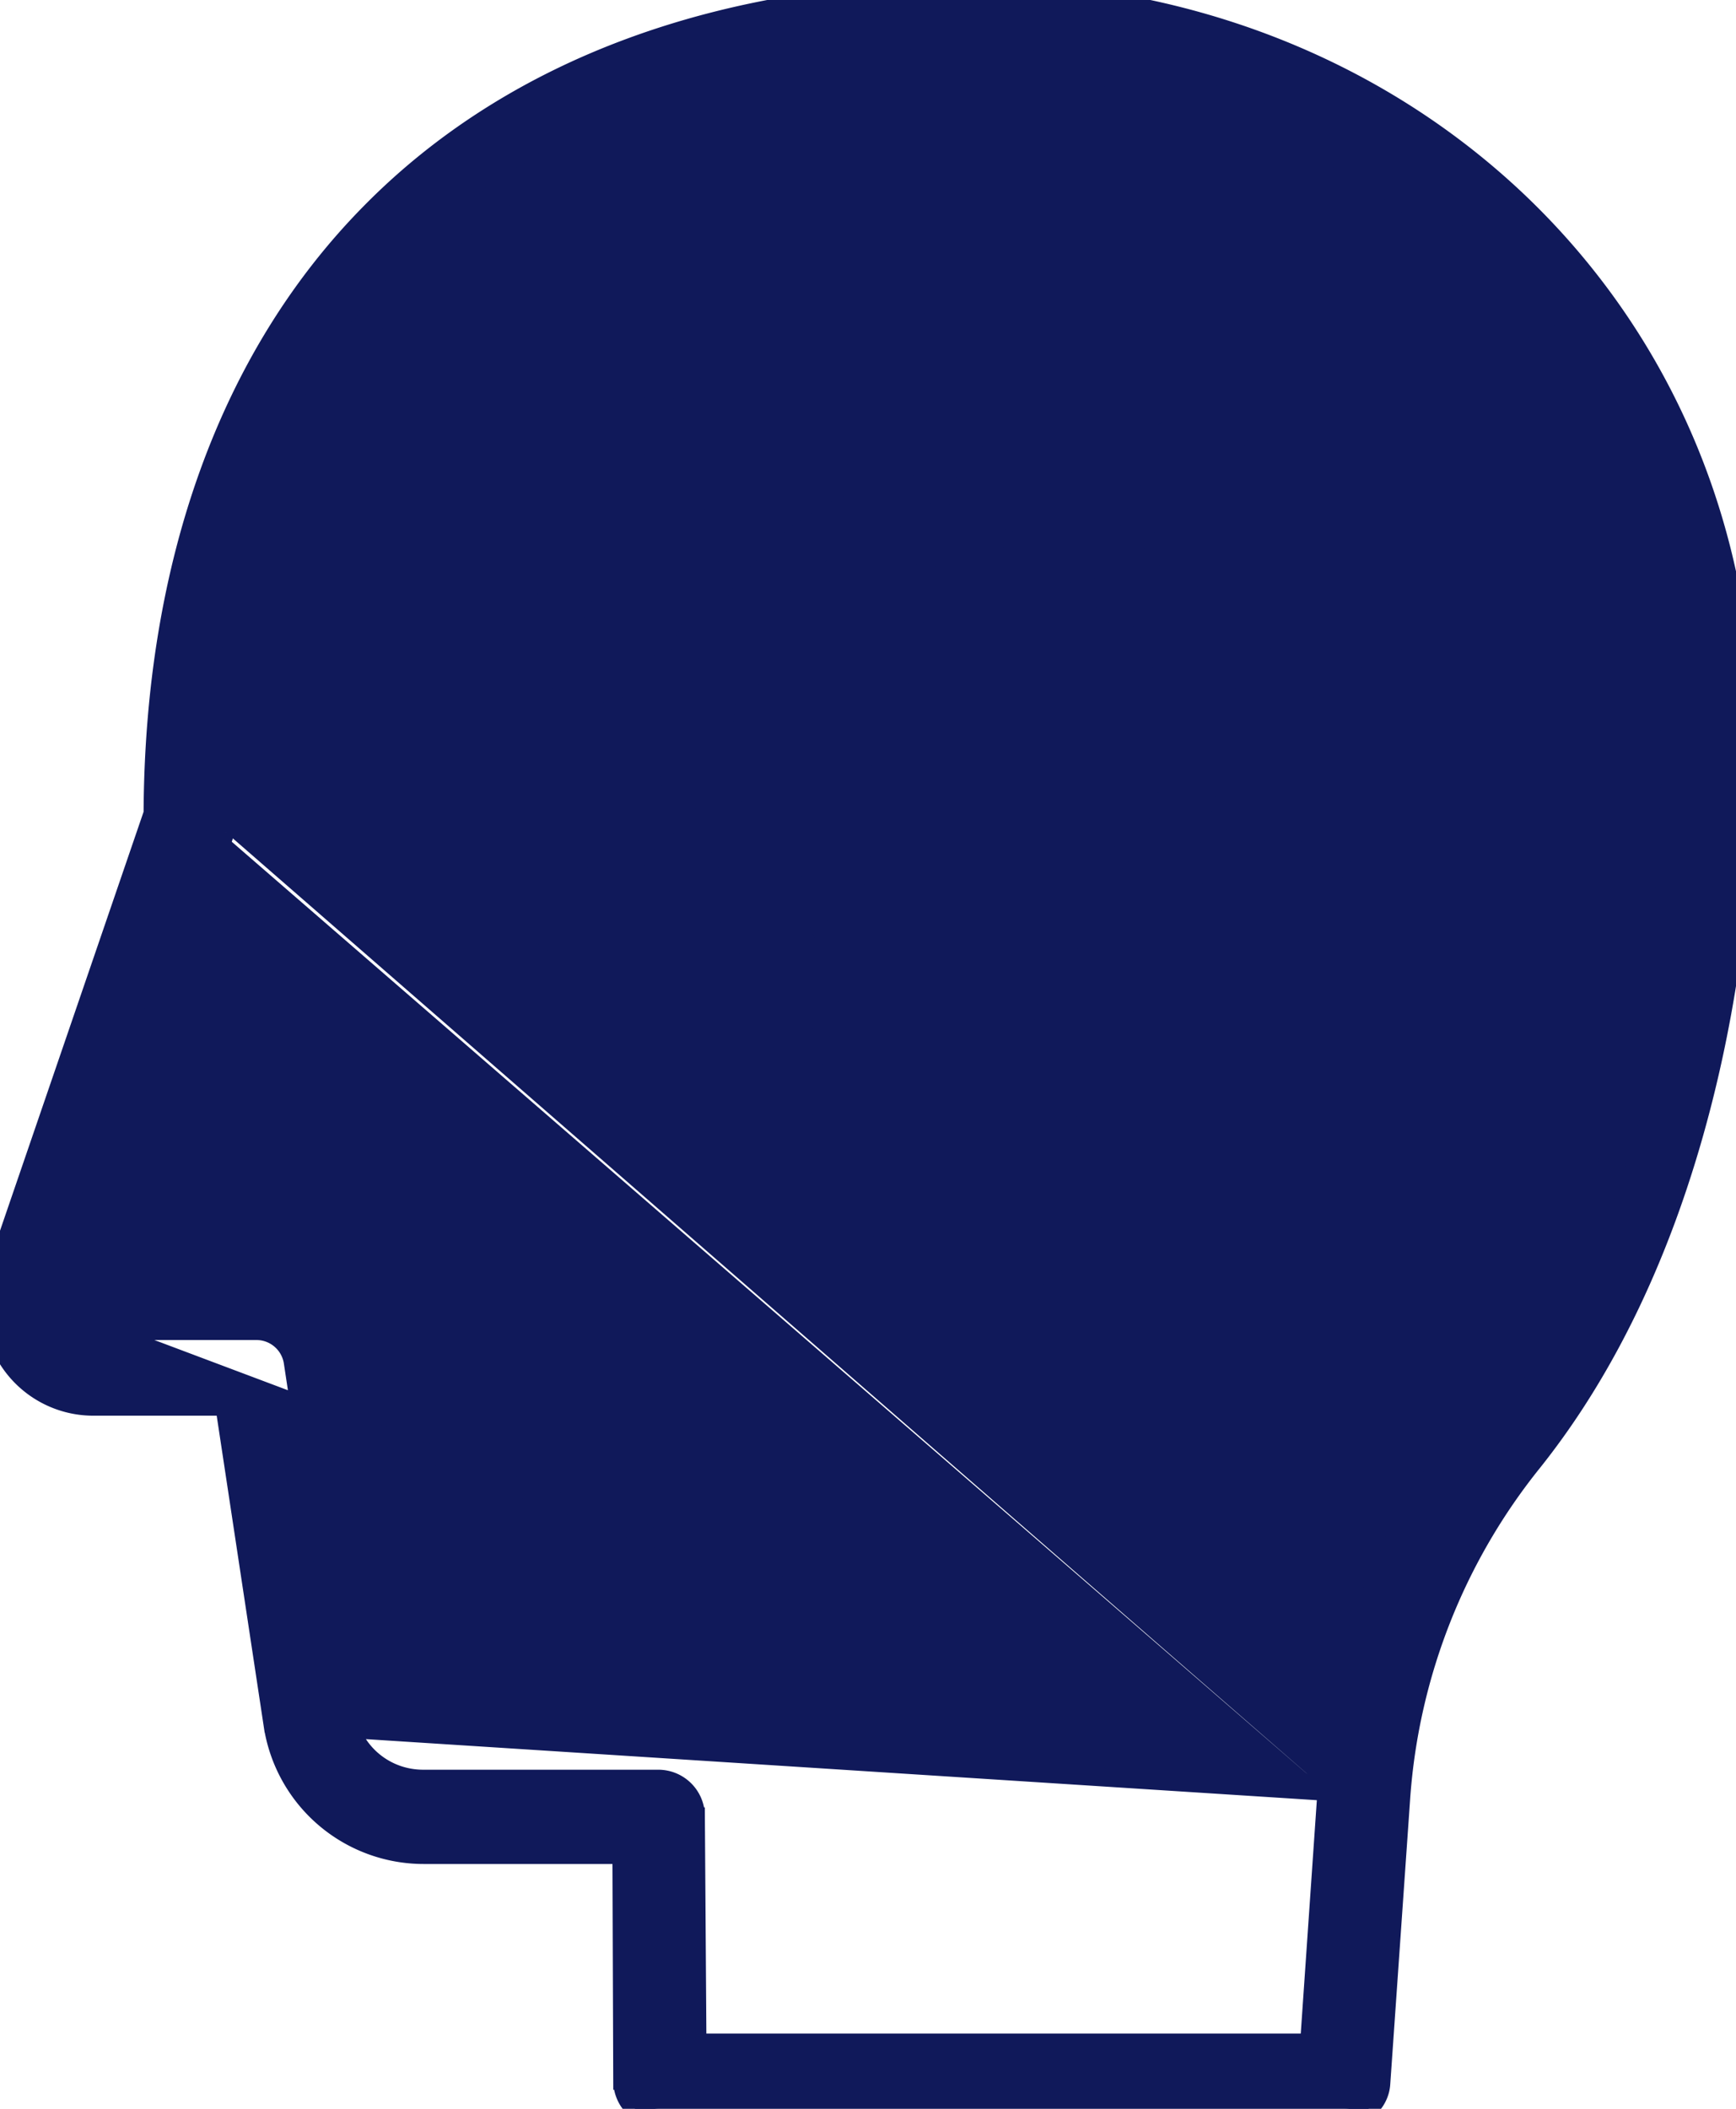 <svg width="28" height="34" fill="none" xmlns="http://www.w3.org/2000/svg"><g clip-path="url(#clip0)" fill="#10195A" stroke="#10195A" stroke-width=".3"><path d="M4.399 27.793h0l-.775-5.118H1.512a1.63 1.63 0 01-1.372-.739 1.688 1.688 0 01-.17-1.543l2.496-7.28c.018-4.024 1.228-7.383 3.518-9.696C8.29 1.08 11.652-.15 15.674-.15c3.374 0 6.505 1.207 8.814 3.4h0c2.348 2.234 3.65 5.306 3.65 8.659.007.184.063 1.846-.3 4.052h0c-.35 2.118-1.169 5.167-3.11 7.604h0a9.727 9.727 0 00-2.131 5.396L4.399 27.793zm0 0a2.46 2.46 0 002.434 2.11h3.195l.013 3.64h.15-.15 0c0 .336.266.607.602.607h11.036c.31 0 .577-.25.595-.558v-.001l.323-4.63-18.198-1.168zM21.4 28.875l.15.01c.148-2.172.968-4.246 2.357-5.988 3.372-4.23 3.193-10.598 3.184-10.939v-.034C27.09 5.65 22.181.92 15.68.92 8.06.913 3.52 5.512 3.52 13.21a.386.386 0 01-.026.15M21.4 28.875c.15-2.203.983-4.307 2.39-6.071h0c1.7-2.134 2.49-4.827 2.854-7.005.346-2.077.301-3.67.297-3.84v-.015 0-.001 0-.001 0-.001 0-.001 0-.001 0-.001 0-.001 0-.001 0-.001 0-.001 0-.001 0-.001 0-.001 0-.001 0-.001 0-.001 0-.001 0-.001 0-.001 0c0-6.188-4.836-10.855-11.261-10.855h0c-3.78-.003-6.778 1.135-8.83 3.21-2.054 2.077-3.18 5.11-3.18 8.929a.54.54 0 01-.035.203M21.4 28.875s0 0 0 0l-.28 4.062h-9.876l-.025-3.647h-.15.15a.601.601 0 00-.602-.607h-3.79c-.63 0-1.155-.453-1.247-1.078h0l-.852-5.636s0 0 0 0a.598.598 0 00-.594-.514H1.505a.447.447 0 01-.372-.2m20.267 7.62l-20.267-7.62m2.502-7.842l.001-.004-.142-.05m.14.054a.414.414 0 01-.002.005l-.138-.058m.14.053L1.103 20.79m2.392-7.43L.956 20.75h.15a.161.161 0 01-.004.039m0 0l-.002.005v.001m.002-.006a.2.2 0 01-.002.006m0 0v.004l-.011.027a.461.461 0 00.044.428m-.033-.459l.033.459m-.045-.428h0z"/><path d="M11.675 14.417l-.124.083c.704 1.049 1.13 1.912 1.13 3.055 0 .159.069.312.177.423a.568.568 0 00.425.183h4.042a.6.6 0 00.602-.607c0-1.155.42-2.012 1.124-3.046.52-.763.794-1.66.794-2.59 0-2.5-2.014-4.559-4.487-4.586v0h-.054c-1.203 0-2.339.48-3.2 1.35a4.573 4.573 0 00-1.34 3.23c0 .93.273 1.826.787 2.589l.124-.084zm0 0c.71 1.056 1.156 1.95 1.156 3.138 0 .117.052.234.136.32l2.337-10.393a4.33 4.33 0 00-3.093 1.305 4.423 4.423 0 00-1.298 3.125c0 .9.265 1.768.762 2.505zm6.379-.594h0c-.677 1-1.179 1.945-1.304 3.125h-2.9c-.13-1.168-.626-2.118-1.309-3.13a3.415 3.415 0 01-.575-1.906c0-1.823 1.535-3.366 3.337-3.366h.038c1.815.025 3.293 1.536 3.293 3.372a3.37 3.37 0 01-.581 1.905zm-9.144.226h0-.001a.612.612 0 00-.344.785.595.595 0 00.786.348l.907-.351h0a.612.612 0 00.344-.788.604.604 0 00-.782-.347l-.91.353zm.764-2.937h.003l.004.002a.598.598 0 00.708-.47.609.609 0 00-.463-.718l-.942-.21h0a.604.604 0 00-.716.469.609.609 0 00.464.719l.942.208zm1.739-4.675h0l-.001-.001a.597.597 0 00-.852.01.608.608 0 00.01.856l.657.658a.597.597 0 00.852-.007h0l.002-.002a.608.608 0 00-.01-.856l-.658-.658zm3.348-.285a.602.602 0 101.204-.007v-.959a.602.602 0 10-1.204 0v.966zm6.592 9.031h.001a.603.603 0 00.78-.347h.001v-.001a.61.61 0 00-.343-.786h0-.001l-.91-.353h0-.001a.602.602 0 00-.781.347h0v.002a.61.61 0 00.343.785h0l.911.353zm-1.01-4.533h0a.6.6 0 00.587.479h.003c.03 0 .076 0 .123-.01h.003L22 10.91a.605.605 0 00.464-.718.6.6 0 00-.714-.469h0-.002l-.942.21a.605.605 0 00-.463.718zm.587.329a.449.449 0 01-.44-.359l.536.352c-.032.007-.064.007-.096.007zm-2.279-3.028h0l.002.002c.119.12.274.182.43.182a.62.62 0 00.419-.171h0l.003-.004.658-.658a.608.608 0 00.01-.856.597.597 0 00-.853-.01h0-.001l-.658.66a.608.608 0 00-.01.855zm-5.207 11.828h3.713c.336 0 .602-.27.602-.607a.602.602 0 00-.602-.606h-3.713a.602.602 0 00-.602.606c0 .336.266.607.602.607zm.782 1.501h2.157c.329 0 .602-.27.602-.607a.602.602 0 00-.602-.607h-2.157a.602.602 0 00-.602.607.6.6 0 00.602.606z"/></g><defs><clipPath id="clip0"><path fill="#fff" d="M0 0h28v34H0z"/></clipPath></defs></svg>